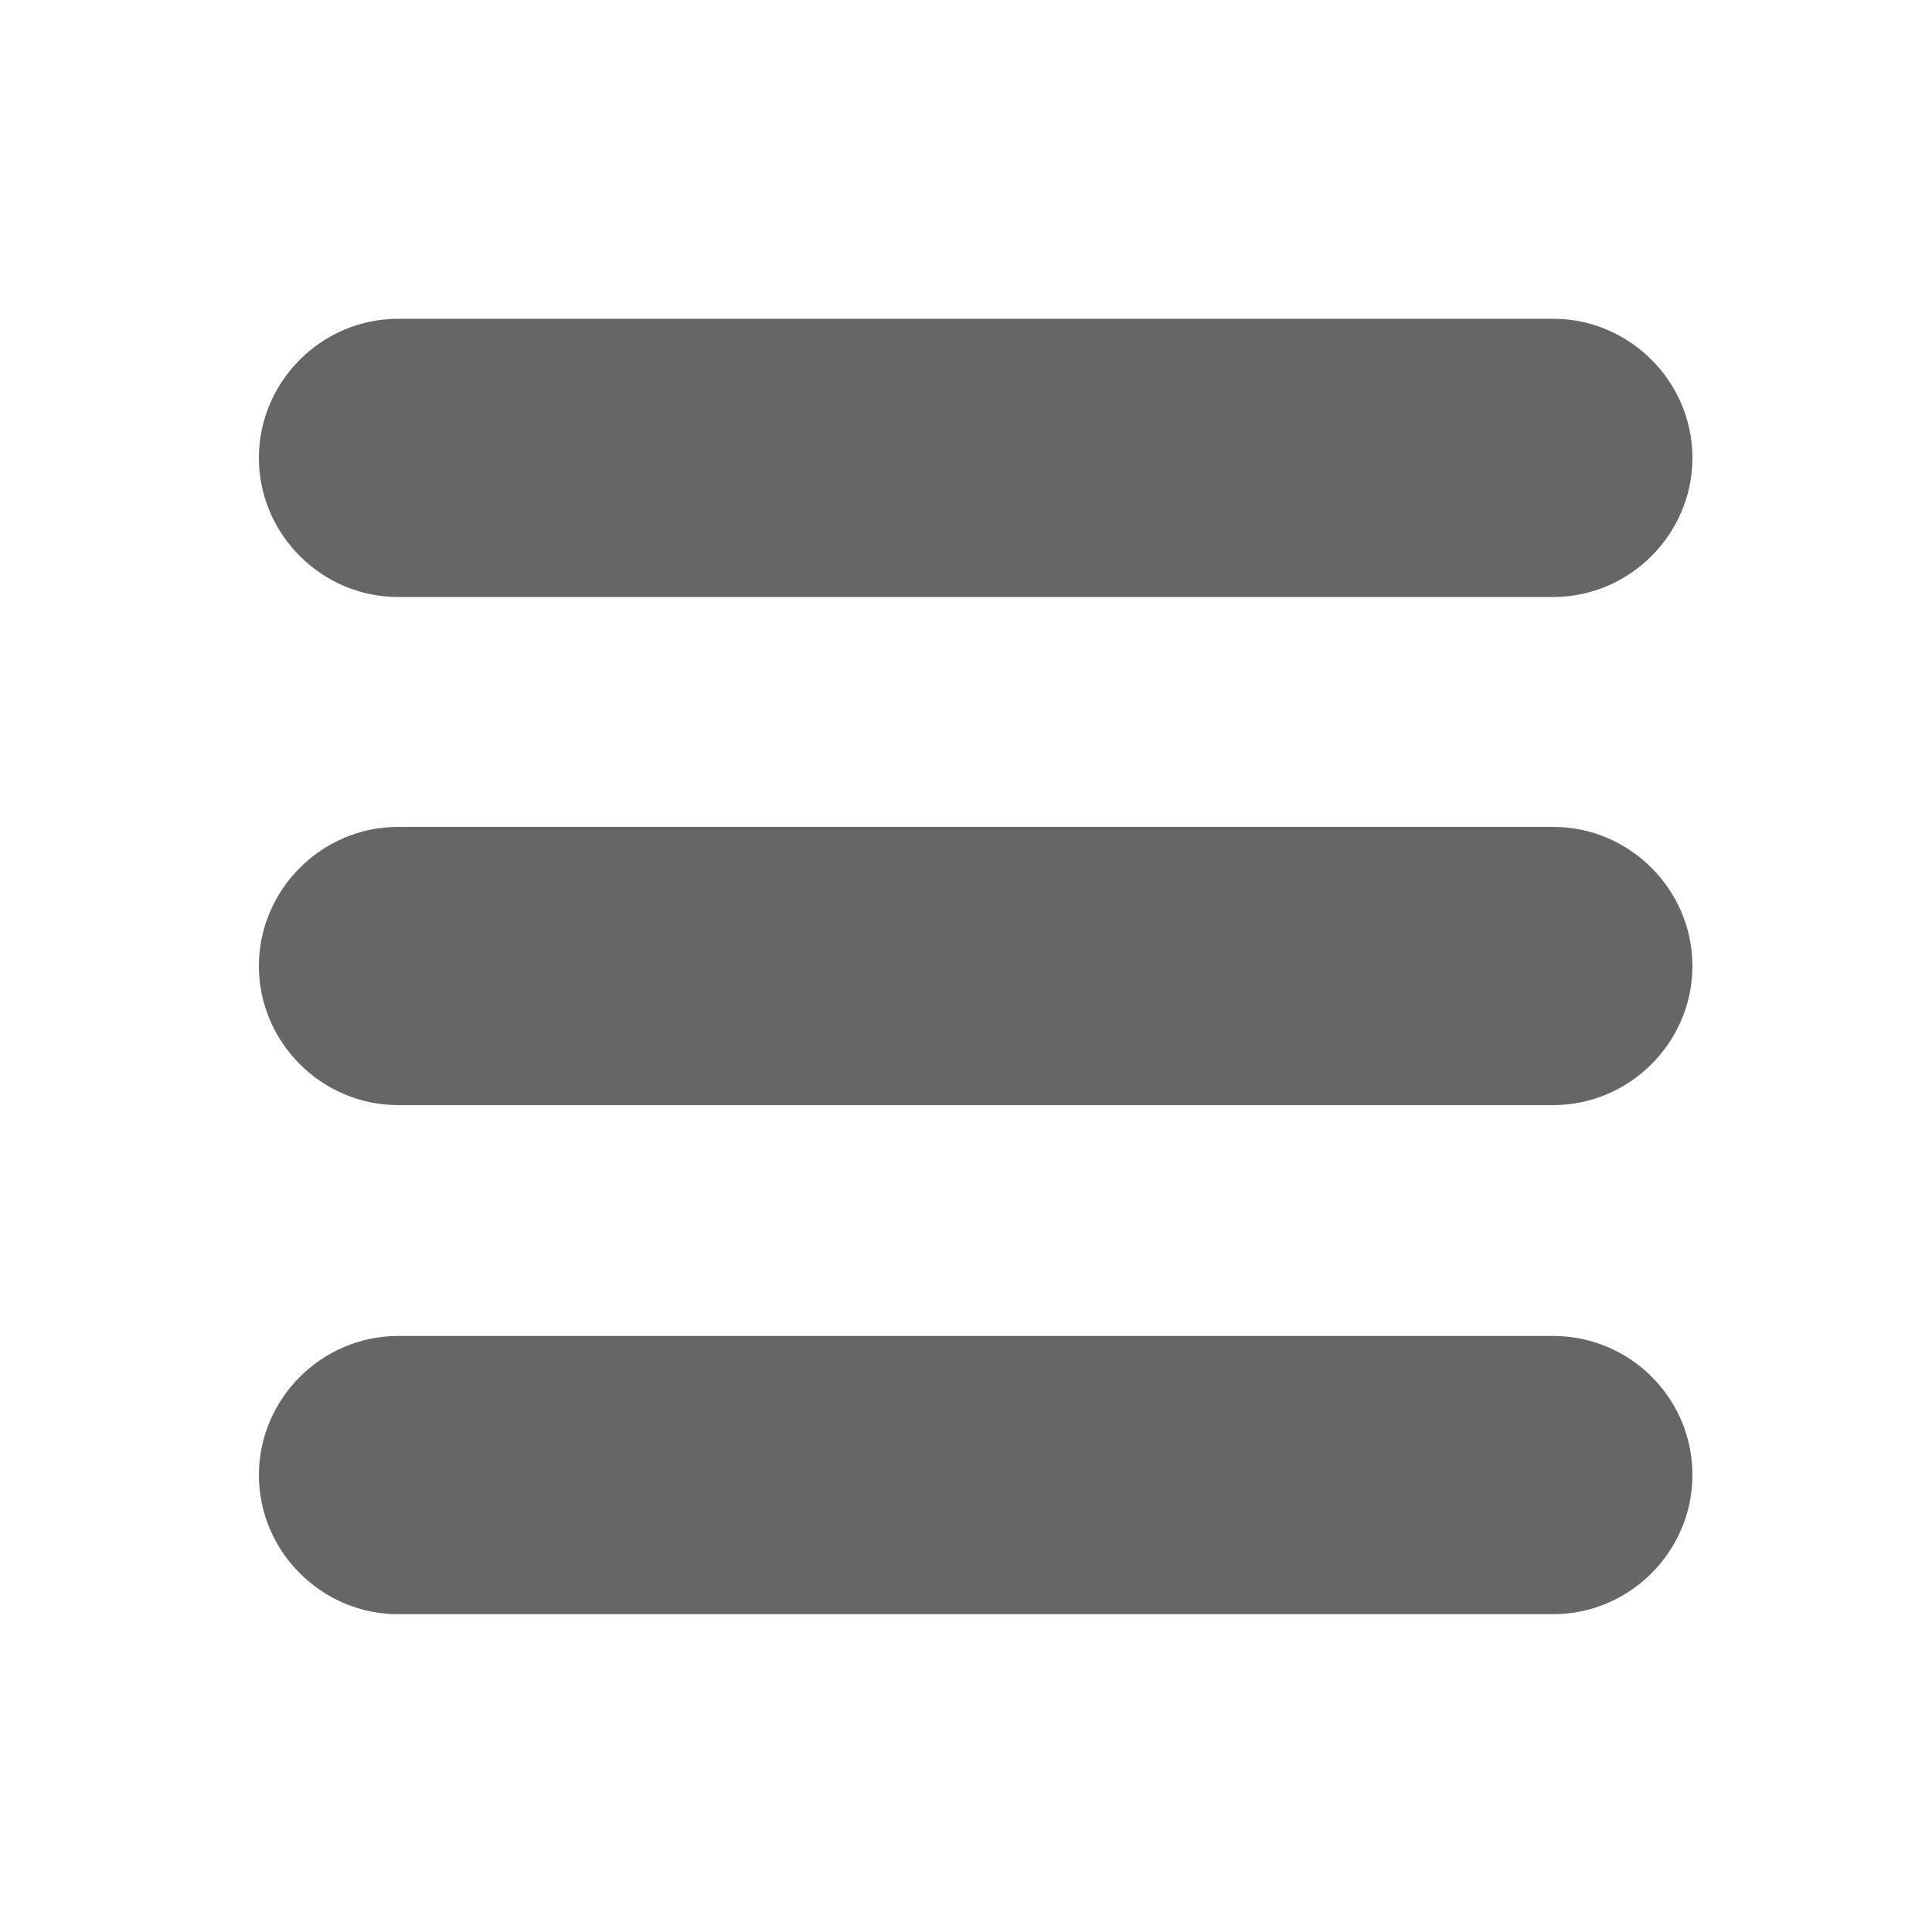 <?xml version="1.0" encoding="utf-8"?>
<!-- Generator: Adobe Illustrator 23.1.1, SVG Export Plug-In . SVG Version: 6.00 Build 0)  -->
<svg version="1.1" id="Capa_1" xmlns="http://www.w3.org/2000/svg" xmlns:xlink="http://www.w3.org/1999/xlink" x="0px" y="0px"
	 width="200px" height="200px" viewBox="0 0 200 200" enable-background="new 0 0 200 200" xml:space="preserve">
<g>
	<path fill="#666666" d="M160.8,33H41.2c-7.9,0-14.4,6.5-14.4,14.4s6.5,14.4,14.4,14.4h119.6c7.9,0,14.4-6.5,14.4-14.4
		S168.7,33,160.8,33z"/>
	<path fill="#666666" d="M160.8,85.6H41.2c-7.9,0-14.4,6.5-14.4,14.4s6.5,14.4,14.4,14.4h119.6c7.9,0,14.4-6.5,14.4-14.4
		S168.7,85.6,160.8,85.6z"/>
	<path fill="#666666" d="M160.8,138.3H41.2c-7.9,0-14.4,6.5-14.4,14.4c0,7.9,6.5,14.4,14.4,14.4h119.6c7.9,0,14.4-6.5,14.4-14.4
		C175.2,144.7,168.7,138.3,160.8,138.3z"/>
</g>
</svg>
